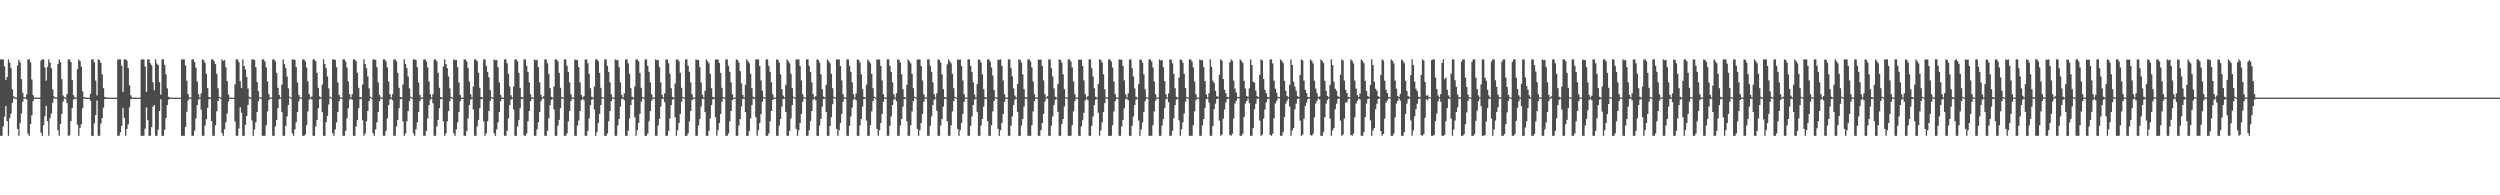 <?xml version="1.0" encoding="UTF-8"?>
<svg xmlns="http://www.w3.org/2000/svg" width="1920" height="150">
  <path d="M0 45.643h1v58.672H0zM1 45.643h1v58.672H1zM2 45.643h1v51.462H2zM3 50.899h1v38.688H3zM4 61.466h1v19.941H4zM5 59.090h1v34.000H5zM6 45.643h1v58.672H6zM7 48.085h1v42.646H7zM8 52.366h1v34.816H8zM9 68.630h1v10.330H9zM10 73.993h1v1.571H10zM11 74.925h1v1.000H11zM12 74.959h1v1.000H12zM13 50.360h1v48.649H13zM14 45.997h1v58.318H14zM15 47.947h1v46.600H15zM16 60.741h1v26.391H16zM17 71.262h1v6.812H17zM18 74.576h1v1.000H18zM19 74.908h1v1.000H19zM20 72.467h1v3.796H20zM21 45.643h1v57.022H21zM22 45.643h1v58.672H22zM23 47.825h1v47.432H23zM24 61.071h1v27.393H24zM25 73.052h1v4.553H25zM26 74.819h1v1.000H26zM27 74.962h1v1.000H27zM28 74.982h1v1.000H28zM29 74.994h1v1.000H29zM30 74.998h1v1.000H30zM31 46.480h1v55.293H31zM32 45.643h1v58.672H32zM33 45.643h1v50.497H33zM34 51.807h1v37.455H34zM35 61.959h1v19.351H35zM36 51.427h1v41.623H36zM37 45.643h1v58.672H37zM38 48.075h1v42.661H38zM39 52.367h1v34.815H39zM40 68.631h1v10.327H40zM41 73.993h1v1.504H41zM42 74.925h1v1.000H42zM43 74.881h1v1.000H43zM44 49.245h1v50.734H44zM45 45.684h1v58.631H45zM46 47.693h1v47.522H46zM47 60.849h1v26.603H47zM48 73.292h1v4.711H48zM49 74.585h1v1.000H49zM50 74.909h1v1.000H50zM51 72.237h1v6.980H51zM52 45.643h1v58.672H52zM53 45.643h1v58.365H53zM54 47.652h1v45.414H54zM55 61.481h1v21.364H55zM56 73.126h1v3.332H56zM57 74.826h1v1.000H57zM58 74.963h1v1.000H58zM59 53.122h1v42.611H59zM60 45.643h1v58.672H60zM61 46.865h1v51.290H61zM62 51.176h1v44.291H62zM63 70.090h1v13.014H63zM64 74.606h1v1.144H64zM65 74.788h1v1.000H65zM66 74.956h1v1.000H66zM67 74.987h1v1.000H67zM68 74.995h1v1.000H68zM69 72.042h1v5.269H69zM70 45.643h1v58.672H70zM71 45.643h1v58.672H71zM72 47.848h1v46.885H72zM73 61.899h1v26.437H73zM74 73.238h1v3.961H74zM75 45.643h1v58.672H75zM76 46.265h1v58.050H76zM77 48.327h1v46.618H77zM78 57.142h1v33.541H78zM79 67.743h1v14.946H79zM80 74.506h1v1.594H80zM81 74.910h1v1.000H81zM82 74.993h1v1.000H82zM83 74.996h1v1.000H83zM84 74.998h1v1.000H84zM85 75.000h1v1.000H85zM86 75.000h1v1.000H86zM87 75.000h1v1.000H87zM88 75.000h1v1.000H88zM89 75.000h1v1.000H89zM90 45.644h1v58.671H90zM91 45.643h1v58.672H91zM92 45.643h1v55.993H92zM93 50.547h1v46.073H93zM94 70.663h1v12.165H94zM95 45.643h1v44.888H95zM96 45.643h1v58.672H96zM97 46.540h1v52.470H97zM98 52.382h1v43.099H98zM99 65.533h1v16.843H99zM100 73.214h1v2.994H100zM101 74.832h1v1.000H101zM102 74.972h1v1.000H102zM103 74.989h1v1.000H103zM104 74.996h1v1.000H104zM105 74.998h1v1.000H105zM106 75.000h1v1.000H106zM107 75.000h1v1.000H107zM108 45.644h1v58.671H108zM109 45.643h1v58.672H109zM110 45.643h1v58.672H110zM111 51.004h1v47.846H111zM112 70.480h1v12.014H112zM113 45.643h1v46.636H113zM114 45.643h1v58.672H114zM115 48.610h1v55.705H115zM116 50.077h1v47.587H116zM117 63.127h1v18.822H117zM118 69.314h1v11.325H118zM119 45.643h1v58.672H119zM120 48.760h1v55.555H120zM121 49.932h1v49.673H121zM122 63.134h1v22.146H122zM123 72.666h1v3.574H123zM124 45.643h1v58.672H124zM125 45.643h1v58.672H125zM126 49.816h1v49.888H126zM127 57.006h1v33.717H127zM128 67.818h1v12.873H128zM129 74.339h1v2.178H129zM130 74.967h1v1.000H130zM131 74.981h1v1.000H131zM132 74.994h1v1.000H132zM133 74.999h1v1.000H133zM134 74.999h1v1.000H134zM135 75.000h1v1.000H135zM136 75.000h1v1.000H136zM137 75.000h1v1.000H137zM138 75.000h1v1.000H138zM139 45.643h1v58.672H139zM140 45.643h1v58.672H140zM141 45.643h1v58.672H141zM142 50.230h1v47.216H142zM143 62.059h1v23.801H143zM144 72.269h1v4.820H144zM145 74.850h1v1.000H145zM146 74.980h1v1.000H146zM147 45.643h1v58.671H147zM148 45.643h1v58.672H148zM149 47.561h1v52.857H149zM150 51.970h1v38.956H150zM151 62.546h1v18.179H151zM152 72.335h1v4.197H152zM153 74.852h1v1.000H153zM154 71.727h1v12.544H154zM155 45.643h1v58.672H155zM156 46.280h1v58.035H156zM157 48.211h1v48.268H157zM158 56.641h1v34.915H158zM159 67.659h1v15.230H159zM160 74.491h1v1.636H160zM161 74.948h1v1.000H161zM162 45.643h1v47.427H162zM163 45.643h1v58.672H163zM164 47.073h1v57.242H164zM165 49.255h1v46.971H165zM166 56.668h1v28.897H166zM167 67.798h1v9.793H167zM168 74.430h1v1.000H168zM169 74.967h1v1.000H169zM170 45.643h1v56.560H170zM171 46.681h1v57.634H171zM172 46.176h1v53.149H172zM173 51.602h1v42.326H173zM174 62.273h1v24.867H174zM175 72.496h1v5.550H175zM176 74.843h1v1.000H176zM177 74.992h1v1.000H177zM178 74.993h1v1.000H178zM179 74.998h1v1.000H179zM180 64.695h1v28.575H180zM181 45.643h1v58.672H181zM182 45.643h1v58.672H182zM183 47.774h1v50.894H183zM184 62.406h1v20.034H184zM185 67.651h1v18.935H185zM186 45.642h1v58.672H186zM187 50.661h1v53.654H187zM188 53.294h1v42.533H188zM189 59.142h1v29.995H189zM190 67.992h1v12.587H190zM191 74.302h1v1.465H191zM192 74.965h1v1.000H192zM193 45.643h1v46.900H193zM194 45.646h1v58.669H194zM195 46.018h1v53.366H195zM196 51.559h1v42.362H196zM197 62.977h1v23.100H197zM198 70.105h1v7.607H198zM199 74.555h1v1.000H199zM200 74.959h1v1.000H200zM201 45.643h1v58.672H201zM202 45.643h1v58.672H202zM203 47.181h1v57.134H203zM204 51.829h1v44.362H204zM205 62.503h1v23.041H205zM206 72.331h1v4.637H206zM207 74.852h1v1.000H207zM208 74.981h1v1.000H208zM209 45.644h1v58.671H209zM210 45.643h1v58.672H210zM211 47.028h1v50.092H211zM212 55.956h1v36.088H212zM213 67.424h1v15.693H213zM214 73.034h1v3.134H214zM215 74.838h1v1.000H215zM216 64.996h1v21.116H216zM217 45.643h1v58.672H217zM218 49.187h1v55.128H218zM219 52.389h1v44.153H219zM220 58.707h1v30.669H220zM221 67.901h1v12.733H221zM222 74.293h1v1.033H222zM223 74.965h1v1.000H223zM224 45.644h1v56.742H224zM225 45.643h1v58.672H225zM226 46.005h1v53.387H226zM227 51.551h1v42.373H227zM228 63.273h1v22.805H228zM229 72.843h1v4.869H229zM230 74.603h1v1.000H230zM231 74.959h1v1.000H231zM232 45.642h1v58.673H232zM233 45.643h1v58.672H233zM234 47.183h1v56.188H234zM235 51.829h1v44.362H235zM236 62.504h1v23.039H236zM237 72.330h1v4.207H237zM238 74.852h1v1.000H238zM239 74.065h1v2.299H239zM240 45.643h1v58.672H240zM241 45.644h1v58.671H241zM242 47.026h1v50.091H242zM243 55.955h1v36.090H243zM244 67.424h1v15.693H244zM245 73.993h1v2.174H245zM246 74.839h1v1.000H246zM247 64.996h1v21.114H247zM248 45.643h1v58.673H248zM249 49.191h1v55.115H249zM250 52.391h1v41.409H250zM251 58.706h1v30.269H251zM252 67.900h1v12.360H252zM253 74.293h1v1.033H253zM254 74.965h1v1.000H254zM255 45.643h1v56.744H255zM256 45.646h1v58.669H256zM257 46.006h1v53.386H257zM258 51.551h1v42.376H258zM259 63.276h1v22.800H259zM260 72.843h1v4.868H260zM261 74.718h1v1.000H261zM262 74.959h1v1.000H262zM263 45.643h1v58.672H263zM264 45.643h1v58.672H264zM265 47.182h1v53.316H265zM266 51.829h1v39.081H266zM267 62.503h1v20.610H267zM268 72.330h1v4.207H268zM269 74.852h1v1.000H269zM270 72.350h1v4.259H270zM271 45.644h1v58.671H271zM272 45.643h1v58.672H272zM273 47.027h1v50.092H273zM274 55.957h1v36.088H274zM275 67.423h1v15.694H275zM276 74.473h1v1.695H276zM277 74.866h1v1.000H277zM278 64.997h1v27.409H278zM279 45.643h1v58.672H279zM280 49.189h1v53.293H280zM281 52.387h1v40.785H281zM282 58.706h1v26.528H282zM283 67.901h1v9.770H283zM284 74.293h1v1.033H284zM285 74.965h1v1.000H285zM286 45.644h1v56.740H286zM287 45.643h1v58.672H287zM288 46.008h1v53.383H288zM289 51.551h1v42.375H289zM290 63.276h1v22.800H290zM291 72.843h1v4.869H291zM292 74.863h1v1.000H292zM293 74.960h1v1.000H293zM294 45.642h1v58.673H294zM295 45.643h1v58.672H295zM296 47.184h1v53.312H296zM297 51.827h1v39.082H297zM298 62.502h1v18.212H298zM299 72.330h1v4.207H299zM300 74.852h1v1.000H300zM301 72.328h1v4.649H301zM302 45.643h1v58.672H302zM303 45.644h1v58.671H303zM304 47.029h1v50.088H304zM305 55.955h1v36.087H305zM306 67.424h1v15.694H306zM307 74.473h1v1.695H307zM308 74.917h1v1.000H308zM309 64.997h1v28.235H309zM310 45.643h1v58.673H310zM311 49.187h1v53.295H311zM312 52.389h1v40.783H312zM313 58.707h1v26.525H313zM314 67.901h1v9.770H314zM315 74.293h1v1.033H315zM316 74.965h1v1.000H316zM317 45.643h1v56.741H317zM318 45.646h1v58.669H318zM319 46.005h1v53.387H319zM320 51.549h1v42.380H320zM321 63.276h1v22.802H321zM322 72.843h1v4.869H322zM323 74.867h1v1.000H323zM324 74.969h1v1.000H324zM325 45.643h1v58.672H325zM326 45.643h1v58.672H326zM327 47.182h1v53.315H327zM328 51.829h1v39.082H328zM329 62.505h1v18.210H329zM330 72.330h1v4.207H330zM331 74.852h1v1.000H331zM332 72.327h1v6.970H332zM333 45.644h1v58.671H333zM334 45.643h1v58.672H334zM335 47.027h1v50.093H335zM336 55.956h1v36.088H336zM337 67.424h1v15.693H337zM338 74.473h1v1.695H338zM339 74.947h1v1.000H339zM340 51.107h1v42.126H340zM341 45.643h1v58.672H341zM342 49.190h1v53.291H342zM343 52.390h1v40.783H343zM344 58.706h1v26.527H344zM345 67.900h1v9.770H345zM346 74.361h1v1.000H346zM347 74.965h1v1.000H347zM348 45.643h1v56.742H348zM349 46.195h1v58.120H349zM350 46.005h1v53.386H350zM351 51.550h1v42.375H351zM352 63.275h1v22.801H352zM353 72.843h1v4.869H353zM354 74.867h1v1.000H354zM355 74.984h1v1.000H355zM356 45.642h1v58.673H356zM357 45.643h1v58.672H357zM358 47.184h1v53.312H358zM359 52.142h1v38.767H359zM360 62.504h1v18.210H360zM361 72.397h1v4.140H361zM362 74.852h1v1.000H362zM363 66.457h1v17.666H363zM364 45.643h1v58.672H364zM365 45.644h1v58.671H365zM366 47.025h1v50.093H366zM367 55.956h1v36.088H367zM368 67.424h1v15.693H368zM369 74.473h1v1.682H369zM370 74.947h1v1.000H370zM371 45.644h1v47.590H371zM372 45.643h1v58.673H372zM373 50.518h1v51.966H373zM374 55.192h1v37.979H374zM375 59.375h1v25.858H375zM376 69.177h1v8.494H376zM377 74.548h1v1.000H377zM378 74.965h1v1.000H378zM379 45.643h1v56.743H379zM380 46.281h1v58.034H380zM381 46.007h1v53.385H381zM382 51.552h1v42.375H382zM383 63.275h1v22.803H383zM384 72.843h1v4.868H384zM385 74.867h1v1.000H385zM386 74.995h1v1.000H386zM387 45.643h1v58.672H387zM388 45.643h1v58.672H388zM389 48.613h1v51.885H389zM390 56.662h1v34.248H390zM391 66.505h1v14.209H391zM392 73.168h1v3.369H392zM393 74.872h1v1.000H393zM394 66.456h1v17.670H394zM395 45.644h1v58.671H395zM396 45.643h1v58.672H396zM397 47.027h1v50.092H397zM398 55.956h1v36.089H398zM399 67.424h1v15.693H399zM400 74.473h1v1.491H400zM401 74.947h1v1.000H401zM402 45.643h1v58.401H402zM403 45.643h1v58.672H403zM404 50.517h1v51.963H404zM405 55.192h1v37.980H405zM406 63.230h1v22.003H406zM407 72.378h1v5.293H407zM408 74.785h1v1.000H408zM409 74.965h1v1.000H409zM410 45.643h1v58.672H410zM411 46.290h1v58.025H411zM412 46.008h1v53.383H412zM413 51.551h1v42.375H413zM414 63.275h1v22.802H414zM415 72.843h1v4.837H415zM416 74.867h1v1.000H416zM417 73.859h1v1.748H417zM418 45.642h1v58.673H418zM419 45.643h1v58.672H419zM420 48.613h1v51.883H420zM421 56.661h1v34.248H421zM422 67.735h1v12.980H422zM423 74.329h1v2.209H423zM424 74.911h1v1.000H424zM425 66.457h1v17.666H425zM426 45.643h1v58.672H426zM427 45.644h1v58.671H427zM428 47.029h1v49.545H428zM429 55.955h1v36.088H429zM430 67.424h1v15.693H430zM431 74.473h1v1.154H431zM432 74.947h1v1.000H432zM433 45.644h1v58.671H433zM434 45.643h1v58.672H434zM435 50.516h1v51.966H435zM436 55.192h1v37.981H436zM437 63.230h1v22.003H437zM438 72.378h1v5.293H438zM439 74.836h1v1.000H439zM440 74.966h1v1.000H440zM441 45.643h1v58.672H441zM442 46.281h1v58.034H442zM443 46.005h1v50.421H443zM444 51.550h1v40.967H444zM445 63.274h1v21.985H445zM446 72.842h1v4.076H446zM447 74.867h1v1.000H447zM448 73.860h1v3.131H448zM449 45.643h1v58.672H449zM450 45.643h1v58.672H450zM451 48.615h1v51.882H451zM452 56.662h1v34.249H452zM453 67.735h1v12.979H453zM454 74.329h1v2.209H454zM455 74.957h1v1.000H455zM456 66.456h1v17.670H456zM457 45.644h1v58.671H457zM458 45.643h1v55.843H458zM459 47.028h1v47.415H459zM460 55.957h1v31.559H460zM461 67.424h1v13.224H461zM462 74.473h1v1.000H462zM463 74.947h1v1.000H463zM464 45.643h1v58.671H464zM465 45.643h1v58.672H465zM466 50.515h1v51.967H466zM467 55.193h1v37.979H467zM468 63.233h1v22.000H468zM469 72.378h1v5.293H469zM470 74.836h1v1.000H470zM471 74.972h1v1.000H471zM472 45.643h1v58.672H472zM473 46.289h1v58.026H473zM474 46.005h1v50.420H474zM475 51.550h1v39.817H475zM476 63.275h1v18.602H476zM477 72.843h1v3.132H477zM478 74.867h1v1.000H478zM479 71.707h1v5.283H479zM480 45.642h1v58.672H480zM481 45.643h1v58.672H481zM482 48.614h1v51.882H482zM483 56.661h1v34.248H483zM484 67.734h1v12.980H484zM485 74.329h1v2.209H485zM486 74.968h1v1.000H486zM487 66.457h1v23.586H487zM488 45.643h1v58.672H488zM489 45.644h1v54.368H489zM490 47.025h1v47.418H490zM491 55.956h1v31.561H491zM492 67.424h1v10.723H492zM493 74.473h1v1.000H493zM494 74.947h1v1.000H494zM495 45.644h1v58.671H495zM496 45.643h1v58.672H496zM497 50.518h1v51.965H497zM498 55.192h1v37.980H498zM499 63.229h1v22.004H499zM500 72.378h1v4.950H500zM501 74.836h1v1.000H501zM502 74.979h1v1.000H502zM503 45.643h1v58.672H503zM504 46.282h1v58.033H504zM505 46.006h1v50.418H505zM506 51.551h1v39.814H506zM507 63.274h1v18.604H507zM508 72.843h1v3.132H508zM509 74.867h1v1.000H509zM510 71.707h1v6.714H510zM511 45.643h1v58.672H511zM512 45.727h1v58.588H512zM513 48.613h1v51.883H513zM514 56.661h1v34.249H514zM515 67.735h1v12.979H515zM516 74.328h1v2.206H516zM517 74.968h1v1.000H517zM518 64.142h1v25.901H518zM519 45.644h1v58.671H519zM520 45.643h1v54.370H520zM521 47.027h1v47.417H521zM522 55.957h1v31.559H522zM523 67.424h1v10.724H523zM524 74.473h1v1.000H524zM525 74.947h1v1.000H525zM526 45.643h1v58.671H526zM527 45.643h1v58.672H527zM528 50.516h1v51.965H528zM529 55.193h1v37.979H529zM530 63.230h1v22.004H530zM531 72.378h1v4.413H531zM532 74.836h1v1.000H532zM533 74.982h1v1.000H533zM534 45.643h1v58.672H534zM535 46.008h1v58.307H535zM536 46.198h1v50.227H536zM537 51.552h1v39.814H537zM538 63.276h1v18.600H538zM539 72.843h1v3.132H539zM540 74.867h1v1.000H540zM541 69.749h1v16.282H541zM542 45.642h1v58.673H542zM543 47.025h1v57.290H543zM544 48.614h1v51.882H544zM545 56.661h1v34.248H545zM546 67.735h1v12.980H546zM547 74.329h1v1.960H547zM548 74.968h1v1.000H548zM549 45.643h1v44.400H549zM550 45.646h1v58.669H550zM551 45.644h1v54.369H551zM552 48.441h1v46.003H552zM553 55.982h1v31.534H553zM554 67.451h1v10.696H554zM555 74.473h1v1.000H555zM556 74.947h1v1.000H556zM557 45.643h1v58.673H557zM558 45.643h1v58.672H558zM559 50.517h1v51.964H559zM560 55.192h1v37.981H560zM561 63.230h1v22.003H561zM562 72.378h1v4.414H562zM563 74.836h1v1.000H563zM564 74.982h1v1.000H564zM565 45.643h1v58.672H565zM566 46.005h1v58.309H566zM567 48.074h1v48.353H567zM568 54.685h1v36.683H568zM569 63.974h1v17.903H569zM570 72.877h1v3.098H570zM571 74.867h1v1.000H571zM572 65.058h1v20.979H572zM573 45.643h1v58.672H573zM574 47.025h1v57.290H574zM575 48.615h1v51.882H575zM576 56.662h1v34.250H576zM577 67.735h1v12.979H577zM578 74.328h1v1.453H578zM579 74.968h1v1.000H579zM580 45.644h1v44.399H580zM581 45.644h1v58.671H581zM582 45.643h1v54.370H582zM583 50.650h1v43.792H583zM584 61.819h1v25.697H584zM585 69.640h1v8.507H585zM586 74.481h1v1.000H586zM587 74.947h1v1.000H587zM588 45.643h1v58.671H588zM589 45.643h1v58.672H589zM590 50.515h1v51.966H590zM591 55.193h1v37.980H591zM592 63.232h1v22.001H592zM593 72.378h1v4.408H593zM594 74.836h1v1.000H594zM595 74.982h1v1.000H595zM596 45.643h1v58.672H596zM597 46.004h1v58.311H597zM598 48.072h1v48.353H598zM599 57.102h1v34.265H599zM600 68.530h1v13.347H600zM601 73.346h1v2.628H601zM602 74.867h1v1.000H602zM603 65.059h1v20.972H603zM604 45.642h1v58.673H604zM605 47.028h1v57.287H605zM606 48.614h1v51.881H606zM607 56.661h1v34.248H607zM608 67.734h1v12.980H608zM609 74.329h1v1.000H609zM610 74.968h1v1.000H610zM611 45.643h1v53.329H611zM612 45.646h1v58.669H612zM613 45.644h1v54.369H613zM614 50.649h1v43.793H614zM615 61.819h1v25.698H615zM616 72.413h1v5.735H616zM617 74.566h1v1.000H617zM618 74.947h1v1.000H618zM619 45.643h1v58.673H619zM620 45.643h1v58.672H620zM621 50.517h1v49.613H621zM622 55.193h1v37.977H622zM623 63.230h1v22.002H623zM624 72.378h1v4.189H624zM625 74.836h1v1.000H625zM626 73.838h1v3.104H626zM627 45.643h1v58.672H627zM628 46.006h1v58.309H628zM629 48.076h1v48.348H629zM630 57.103h1v34.263H630zM631 68.531h1v13.346H631zM632 74.130h1v1.844H632zM633 74.868h1v1.000H633zM634 65.058h1v20.980H634zM635 45.643h1v58.672H635zM636 47.026h1v57.289H636zM637 48.613h1v48.084H637zM638 56.661h1v33.359H638zM639 67.735h1v12.357H639zM640 74.329h1v1.000H640zM641 74.968h1v1.000H641zM642 45.644h1v53.327H642zM643 45.644h1v58.671H643zM644 45.643h1v54.370H644zM645 50.651h1v43.793H645zM646 61.821h1v25.696H646zM647 72.412h1v5.735H647zM648 74.718h1v1.000H648zM649 74.947h1v1.000H649zM650 45.643h1v58.672H650zM651 45.643h1v58.672H651zM652 50.517h1v46.028H652zM653 55.193h1v34.184H653zM654 63.231h1v19.426H654zM655 72.378h1v4.188H655zM656 74.836h1v1.000H656zM657 71.699h1v5.298H657zM658 45.643h1v58.672H658zM659 46.008h1v58.307H659zM660 48.072h1v48.353H660zM661 57.103h1v34.263H661zM662 68.530h1v13.347H662zM663 74.555h1v1.420H663zM664 74.888h1v1.000H664zM665 65.059h1v27.616H665zM666 45.642h1v58.673H666zM667 47.026h1v57.289H667zM668 48.613h1v47.575H668zM669 56.661h1v28.883H669zM670 67.735h1v9.864H670zM671 74.329h1v1.000H671zM672 74.968h1v1.000H672zM673 45.643h1v53.329H673zM674 45.646h1v58.669H674zM675 45.644h1v54.369H675zM676 50.651h1v43.793H676zM677 61.821h1v25.694H677zM678 72.412h1v5.735H678zM679 74.838h1v1.000H679zM680 74.950h1v1.000H680zM681 45.643h1v58.673H681zM682 45.643h1v58.672H682zM683 50.516h1v46.029H683zM684 55.192h1v34.185H684zM685 63.230h1v17.404H685zM686 72.378h1v4.188H686zM687 74.836h1v1.000H687zM688 71.699h1v6.068H688zM689 45.643h1v58.672H689zM690 46.005h1v58.310H690zM691 48.074h1v48.353H691zM692 57.102h1v34.267H692zM693 68.529h1v13.348H693zM694 74.555h1v1.420H694zM695 74.928h1v1.000H695zM696 65.058h1v28.039H696zM697 45.643h1v58.672H697zM698 47.026h1v57.289H698zM699 48.615h1v47.576H699zM700 56.662h1v28.881H700zM701 67.735h1v9.864H701zM702 74.329h1v1.000H702zM703 74.968h1v1.000H703zM704 45.644h1v53.328H704zM705 45.644h1v58.671H705zM706 45.643h1v54.370H706zM707 50.651h1v43.792H707zM708 61.820h1v25.697H708zM709 72.412h1v5.735H709zM710 74.838h1v1.000H710zM711 74.964h1v1.000H711zM712 45.643h1v58.672H712zM713 45.643h1v58.672H713zM714 50.515h1v46.027H714zM715 55.194h1v34.183H715zM716 63.233h1v17.401H716zM717 72.378h1v4.189H717zM718 74.836h1v1.000H718zM719 71.699h1v13.404H719zM720 45.643h1v58.672H720zM721 46.005h1v58.310H721zM722 48.072h1v48.353H722zM723 57.101h1v34.265H723zM724 68.530h1v13.347H724zM725 74.555h1v1.420H725zM726 74.959h1v1.000H726zM727 49.418h1v43.680H727zM728 45.642h1v58.672H728zM729 47.029h1v57.286H729zM730 48.614h1v47.575H730zM731 56.661h1v28.883H731zM732 67.734h1v9.865H732zM733 74.385h1v1.000H733zM734 74.968h1v1.000H734zM735 45.643h1v53.330H735zM736 45.971h1v58.344H736zM737 45.644h1v54.369H737zM738 50.650h1v43.792H738zM739 61.820h1v25.697H739zM740 72.413h1v5.735H740zM741 74.838h1v1.000H741zM742 74.984h1v1.000H742zM743 45.643h1v58.673H743zM744 45.643h1v58.672H744zM745 50.547h1v45.999H745zM746 55.400h1v33.976H746zM747 63.248h1v17.385H747zM748 72.499h1v4.068H748zM749 74.839h1v1.000H749zM750 64.638h1v21.303H750zM751 45.643h1v58.672H751zM752 46.006h1v58.309H752zM753 48.075h1v48.349H753zM754 57.103h1v34.263H754zM755 68.531h1v13.346H755zM756 74.555h1v1.416H756zM757 74.959h1v1.000H757zM758 45.643h1v47.453H758zM759 45.643h1v58.672H759zM760 47.182h1v57.133H760zM761 51.830h1v44.361H761zM762 57.955h1v27.590H762zM763 69.174h1v8.425H763zM764 74.556h1v1.000H764zM765 74.968h1v1.000H765zM766 45.644h1v53.327H766zM767 45.980h1v58.335H767zM768 45.643h1v54.370H768zM769 50.651h1v43.792H769zM770 61.821h1v25.695H770zM771 72.412h1v5.735H771zM772 74.838h1v1.000H772zM773 74.993h1v1.000H773zM774 45.643h1v58.672H774zM775 45.643h1v58.672H775zM776 52.387h1v44.158H776zM777 58.706h1v30.671H777zM778 67.901h1v12.733H778zM779 73.351h1v3.216H779zM780 74.868h1v1.000H780zM781 64.638h1v21.303H781zM782 45.643h1v58.672H782zM783 46.008h1v58.307H783zM784 48.073h1v48.352H784zM785 57.102h1v34.263H785zM786 68.530h1v13.347H786zM787 74.554h1v1.281H787zM788 74.959h1v1.000H788zM789 45.644h1v58.671H789zM790 45.642h1v58.673H790zM791 47.184h1v57.131H791zM792 51.826h1v44.362H792zM793 62.502h1v23.042H793zM794 72.330h1v5.268H794zM795 74.776h1v1.000H795zM796 74.968h1v1.000H796zM797 45.643h1v58.672H797zM798 45.970h1v58.345H798zM799 45.644h1v54.370H799zM800 50.650h1v43.794H800zM801 61.821h1v25.695H801zM802 72.412h1v5.694H802zM803 74.838h1v1.000H803zM804 73.851h1v1.760H804zM805 45.643h1v58.673H805zM806 45.643h1v58.672H806zM807 52.388h1v44.156H807zM808 58.706h1v30.671H808zM809 67.901h1v12.734H809zM810 74.293h1v2.273H810zM811 74.916h1v1.000H811zM812 64.638h1v21.303H812zM813 45.643h1v58.672H813zM814 46.005h1v58.310H814zM815 48.074h1v47.276H815zM816 57.101h1v34.267H816zM817 68.529h1v13.285H817zM818 74.554h1v1.010H818zM819 74.959h1v1.000H819zM820 45.643h1v58.672H820zM821 45.643h1v58.672H821zM822 47.182h1v57.133H822zM823 51.829h1v44.362H823zM824 62.505h1v23.038H824zM825 72.330h1v5.269H825zM826 74.852h1v1.000H826zM827 74.968h1v1.000H827zM828 45.644h1v58.671H828zM829 45.974h1v58.341H829zM830 45.643h1v51.478H830zM831 50.650h1v41.730H831zM832 61.819h1v24.753H832zM833 72.413h1v4.744H833zM834 74.838h1v1.000H834zM835 73.852h1v3.153H835zM836 45.643h1v58.672H836zM837 45.643h1v58.672H837zM838 52.390h1v44.152H838zM839 58.707h1v30.669H839zM840 67.901h1v12.733H840zM841 74.293h1v2.273H841zM842 74.965h1v1.000H842zM843 64.638h1v21.938H843zM844 45.643h1v58.672H844zM845 46.005h1v54.162H845zM846 48.073h1v45.853H846zM847 57.101h1v28.976H847zM848 68.530h1v10.728H848zM849 74.555h1v1.000H849zM850 74.959h1v1.000H850zM851 45.644h1v58.671H851zM852 45.642h1v58.672H852zM853 47.184h1v57.131H853zM854 51.829h1v44.360H854zM855 62.504h1v23.040H855zM856 72.330h1v5.268H856zM857 74.852h1v1.000H857zM858 74.972h1v1.000H858zM859 45.643h1v58.672H859zM860 45.971h1v58.344H860zM861 45.644h1v51.475H861zM862 50.650h1v41.394H862zM863 61.819h1v21.298H863zM864 72.413h1v3.755H864zM865 74.838h1v1.000H865zM866 71.683h1v5.322H866zM867 45.643h1v58.673H867zM868 45.643h1v58.672H868zM869 52.391h1v44.155H869zM870 58.707h1v30.669H870zM871 67.901h1v12.733H871zM872 74.293h1v2.273H872zM873 74.965h1v1.000H873zM874 64.638h1v27.907H874zM875 45.643h1v58.672H875zM876 46.006h1v53.386H876zM877 48.075h1v45.851H877zM878 57.103h1v28.973H878zM879 68.531h1v9.181H879zM880 74.555h1v1.000H880zM881 74.959h1v1.000H881zM882 45.643h1v58.672H882zM883 45.643h1v58.672H883zM884 47.181h1v57.133H884zM885 51.830h1v44.361H885zM886 62.503h1v23.041H886zM887 72.330h1v4.999H887zM888 74.851h1v1.000H888zM889 74.977h1v1.000H889zM890 45.643h1v58.671H890zM891 46.440h1v57.875H891zM892 46.100h1v50.289H892zM893 51.598h1v39.907H893zM894 62.272h1v20.601H894zM895 72.494h1v3.636H895zM896 74.843h1v1.000H896zM897 71.707h1v6.717H897zM898 45.643h1v58.672H898zM899 45.892h1v58.423H899zM900 48.634h1v51.847H900zM901 56.671h1v34.234H901zM902 67.737h1v12.976H902zM903 74.329h1v2.201H903zM904 74.967h1v1.000H904zM905 59.601h1v32.827H905zM906 45.643h1v58.672H906zM907 46.101h1v53.213H907zM908 48.134h1v45.764H908zM909 56.680h1v30.437H909zM910 67.655h1v10.385H910zM911 74.490h1v1.000H911zM912 74.948h1v1.000H912zM913 45.644h1v58.671H913zM914 45.643h1v58.672H914zM915 47.215h1v57.100H915zM916 51.841h1v44.307H916zM917 62.499h1v23.028H917zM918 72.328h1v4.640H918zM919 74.851h1v1.000H919zM920 74.981h1v1.000H920zM921 45.643h1v58.671H921zM922 46.218h1v58.097H922zM923 46.268h1v50.100H923zM924 51.612h1v39.852H924zM925 62.266h1v20.591H925zM926 72.487h1v3.648H926zM927 74.843h1v1.000H927zM928 71.643h1v7.114H928zM929 45.643h1v58.671H929zM930 51.248h1v53.067H930zM931 61.927h1v34.925H931zM932 63.568h1v20.086H932zM933 69.715h1v9.920H933zM934 73.819h1v2.247H934zM935 74.435h1v1.171H935zM936 57.506h1v35.124H936zM937 45.643h1v58.672H937zM938 46.463h1v56.886H938zM939 60.722h1v30.414H939zM940 68.965h1v15.166H940zM941 71.505h1v7.201H941zM942 74.376h1v1.713H942zM943 74.648h1v1.000H943zM944 47.926h1v55.672H944zM945 45.643h1v58.672H945zM946 46.708h1v55.952H946zM947 61.930h1v29.165H947zM948 68.064h1v11.470H948zM949 71.016h1v6.413H949zM950 74.356h1v1.239H950zM951 74.572h1v1.000H951zM952 45.643h1v58.672H952zM953 46.744h1v57.570H953zM954 48.447h1v54.278H954zM955 62.085h1v27.886H955zM956 68.009h1v11.569H956zM957 73.669h1v3.792H957zM958 74.422h1v1.188H958zM959 67.801h1v11.431H959zM960 45.643h1v58.672H960zM961 49.945h1v54.369H961zM962 62.716h1v35.640H962zM963 63.501h1v20.345H963zM964 69.631h1v10.045H964zM965 73.809h1v2.264H965zM966 74.433h1v1.176H966zM967 57.504h1v35.138H967zM968 45.643h1v58.672H968zM969 46.431h1v56.963H969zM970 60.703h1v30.445H970zM971 68.965h1v15.169H971zM972 71.505h1v7.202H972zM973 74.376h1v1.713H973zM974 74.648h1v1.000H974zM975 45.701h1v57.895H975zM976 45.643h1v58.672H976zM977 48.684h1v53.974H977zM978 61.929h1v28.876H978zM979 68.063h1v11.471H979zM980 71.014h1v6.415H980zM981 74.356h1v1.239H981zM982 74.573h1v1.000H982zM983 45.643h1v58.671H983zM984 46.741h1v57.574H984zM985 48.446h1v53.015H985zM986 62.089h1v27.879H986zM987 69.768h1v9.810H987zM988 73.669h1v3.711H988zM989 74.422h1v1.188H989zM990 65.143h1v16.705H990zM991 45.643h1v58.672H991zM992 49.943h1v50.197H992zM993 62.716h1v35.637H993zM994 66.494h1v17.352H994zM995 69.630h1v10.048H995zM996 73.808h1v2.264H996zM997 74.441h1v1.168H997zM998 57.503h1v35.140H998zM999 45.643h1v58.672H999zM1000 46.419h1v56.986H1000zM1001 61.921h1v29.225H1001zM1002 68.965h1v12.466H1002zM1003 71.504h1v7.203H1003zM1004 74.376h1v1.713H1004zM1005 74.648h1v1.000H1005zM1006 45.643h1v57.957H1006zM1007 46.623h1v57.692H1007zM1008 48.686h1v53.972H1008zM1009 61.928h1v28.212H1009zM1010 68.062h1v11.472H1010zM1011 71.509h1v5.921H1011zM1012 74.370h1v1.225H1012zM1013 74.042h1v2.430H1013zM1014 45.643h1v58.672H1014zM1015 46.743h1v57.572H1015zM1016 48.445h1v53.016H1016zM1017 62.085h1v27.888H1017zM1018 69.768h1v9.809H1018zM1019 73.668h1v3.209H1019zM1020 74.422h1v1.188H1020zM1021 65.151h1v25.944H1021zM1022 45.643h1v58.672H1022zM1023 49.950h1v50.190H1023zM1024 62.716h1v35.640H1024zM1025 68.134h1v15.713H1025zM1026 69.631h1v10.045H1026zM1027 73.837h1v2.235H1027zM1028 74.559h1v1.049H1028zM1029 57.504h1v35.138H1029zM1030 45.643h1v58.672H1030zM1031 46.433h1v56.963H1031zM1032 61.923h1v29.225H1032zM1033 68.965h1v9.743H1033zM1034 71.505h1v6.964H1034zM1035 74.376h1v1.635H1035zM1036 74.648h1v1.000H1036zM1037 45.643h1v57.954H1037zM1038 46.624h1v57.691H1038zM1039 48.685h1v53.975H1039zM1040 61.926h1v28.210H1040zM1041 68.063h1v11.471H1041zM1042 72.987h1v4.443H1042zM1043 74.441h1v1.155H1043zM1044 72.008h1v4.502H1044zM1045 45.643h1v58.671H1045zM1046 46.741h1v57.574H1046zM1047 48.442h1v53.019H1047zM1048 62.086h1v27.888H1048zM1049 69.769h1v9.807H1049zM1050 73.669h1v2.489H1050zM1051 74.422h1v1.188H1051zM1052 65.143h1v27.317H1052zM1053 45.643h1v58.672H1053zM1054 49.951h1v50.188H1054zM1055 62.714h1v35.638H1055zM1056 68.131h1v15.716H1056zM1057 69.630h1v10.044H1057zM1058 73.954h1v2.119H1058zM1059 74.559h1v1.050H1059zM1060 57.503h1v43.260H1060zM1061 45.643h1v58.672H1061zM1062 46.418h1v56.435H1062zM1063 61.923h1v29.223H1063zM1064 68.963h1v9.746H1064zM1065 71.503h1v5.804H1065zM1066 74.376h1v1.303H1066zM1067 74.648h1v1.000H1067zM1068 45.643h1v58.671H1068zM1069 46.623h1v57.692H1069zM1070 48.684h1v53.974H1070zM1071 61.928h1v28.212H1071zM1072 68.062h1v11.472H1072zM1073 73.688h1v3.741H1073zM1074 74.441h1v1.154H1074zM1075 72.008h1v5.335H1075zM1076 45.643h1v58.672H1076zM1077 46.743h1v57.572H1077zM1078 48.443h1v53.015H1078zM1079 62.085h1v25.365H1079zM1080 69.770h1v9.807H1080zM1081 73.669h1v2.489H1081zM1082 74.422h1v1.188H1082zM1083 57.739h1v34.720H1083zM1084 45.643h1v58.672H1084zM1085 49.952h1v50.187H1085zM1086 62.717h1v26.507H1086zM1087 68.132h1v15.713H1087zM1088 70.030h1v9.646H1088zM1089 74.267h1v1.806H1089zM1090 74.559h1v1.049H1090zM1091 57.504h1v46.354H1091zM1092 45.643h1v58.672H1092zM1093 46.431h1v56.422H1093zM1094 63.080h1v27.395H1094zM1095 73.490h1v2.805H1095zM1096 73.167h1v3.817H1096zM1097 74.377h1v1.000H1097zM1098 74.792h1v1.000H1098zM1099 46.157h1v58.157H1099zM1100 45.643h1v58.672H1100zM1101 45.643h1v57.921H1101zM1102 59.597h1v33.416H1102zM1103 68.405h1v18.790H1103zM1104 73.275h1v4.562H1104zM1105 74.654h1v1.000H1105zM1106 72.220h1v5.934H1106zM1107 48.403h1v55.912H1107zM1108 45.643h1v58.672H1108zM1109 60.786h1v42.793H1109zM1110 59.434h1v33.769H1110zM1111 68.928h1v14.049H1111zM1112 73.239h1v2.680H1112zM1113 74.810h1v1.000H1113zM1114 56.542h1v34.615H1114zM1115 45.643h1v58.672H1115zM1116 45.643h1v53.813H1116zM1117 61.619h1v30.938H1117zM1118 66.674h1v19.380H1118zM1119 72.583h1v9.907H1119zM1120 74.553h1v1.294H1120zM1121 74.823h1v1.000H1121zM1122 47.261h1v57.053H1122zM1123 45.643h1v58.672H1123zM1124 45.643h1v57.317H1124zM1125 59.609h1v35.756H1125zM1126 66.819h1v19.484H1126zM1127 72.716h1v4.789H1127zM1128 74.577h1v1.000H1128zM1129 74.946h1v1.000H1129zM1130 47.411h1v56.904H1130zM1131 45.643h1v58.672H1131zM1132 45.643h1v57.278H1132zM1133 59.710h1v33.057H1133zM1134 68.463h1v16.521H1134zM1135 73.290h1v4.525H1135zM1136 74.786h1v1.000H1136zM1137 64.866h1v16.672H1137zM1138 45.643h1v58.672H1138zM1139 45.643h1v58.672H1139zM1140 59.630h1v44.114H1140zM1141 62.026h1v31.143H1141zM1142 68.941h1v13.994H1142zM1143 73.251h1v2.665H1143zM1144 74.810h1v1.000H1144zM1145 47.262h1v43.895H1145zM1146 45.643h1v58.672H1146zM1147 45.643h1v53.811H1147zM1148 61.618h1v30.942H1148zM1149 66.673h1v19.379H1149zM1150 72.583h1v9.906H1150zM1151 74.554h1v1.294H1151zM1152 74.842h1v1.000H1152zM1153 47.265h1v57.050H1153zM1154 45.643h1v58.672H1154zM1155 45.643h1v57.317H1155zM1156 59.606h1v35.760H1156zM1157 66.820h1v19.480H1157zM1158 72.758h1v4.747H1158zM1159 74.577h1v1.000H1159zM1160 74.946h1v1.000H1160zM1161 47.404h1v56.911H1161zM1162 45.643h1v58.672H1162zM1163 45.643h1v57.278H1163zM1164 59.711h1v33.057H1164zM1165 68.462h1v14.321H1165zM1166 73.289h1v4.525H1166zM1167 74.816h1v1.000H1167zM1168 64.413h1v17.128H1168zM1169 45.643h1v58.672H1169zM1170 45.643h1v58.672H1170zM1171 59.431h1v38.541H1171zM1172 66.036h1v27.168H1172zM1173 68.929h1v14.048H1173zM1174 73.239h1v2.680H1174zM1175 74.810h1v1.000H1175zM1176 45.643h1v58.671H1176zM1177 45.643h1v58.672H1177zM1178 50.027h1v52.847H1178zM1179 54.947h1v38.404H1179zM1180 63.134h1v22.157H1180zM1181 72.360h1v5.329H1181zM1182 74.821h1v1.000H1182zM1183 74.964h1v1.000H1183zM1184 45.643h1v58.672H1184zM1185 46.268h1v58.046H1185zM1186 46.000h1v53.398H1186zM1187 51.548h1v42.381H1187zM1188 63.273h1v22.806H1188zM1189 72.843h1v4.784H1189zM1190 74.867h1v1.000H1190zM1191 73.860h1v1.748H1191zM1192 45.643h1v58.672H1192zM1193 45.643h1v58.672H1193zM1194 48.614h1v51.882H1194zM1195 56.661h1v34.248H1195zM1196 67.735h1v12.979H1196zM1197 74.329h1v2.209H1197zM1198 74.918h1v1.000H1198zM1199 66.456h1v17.670H1199zM1200 45.644h1v58.671H1200zM1201 45.643h1v58.672H1201zM1202 47.026h1v48.412H1202zM1203 55.956h1v36.089H1203zM1204 67.424h1v15.619H1204zM1205 74.473h1v1.093H1205zM1206 74.947h1v1.000H1206zM1207 45.643h1v58.671H1207zM1208 45.643h1v58.672H1208zM1209 50.517h1v51.962H1209zM1210 55.193h1v37.979H1210zM1211 63.229h1v22.004H1211zM1212 72.378h1v5.293H1212zM1213 74.836h1v1.000H1213zM1214 74.967h1v1.000H1214zM1215 45.643h1v58.672H1215zM1216 46.288h1v58.027H1216zM1217 46.008h1v50.416H1217zM1218 51.552h1v39.814H1218zM1219 63.274h1v21.402H1219zM1220 72.843h1v3.888H1220zM1221 74.867h1v1.000H1221zM1222 73.510h1v3.481H1222zM1223 45.642h1v58.673H1223zM1224 45.643h1v58.672H1224zM1225 48.615h1v51.880H1225zM1226 56.661h1v34.248H1226zM1227 67.735h1v12.980H1227zM1228 74.329h1v2.209H1228zM1229 74.964h1v1.000H1229zM1230 66.457h1v19.310H1230zM1231 45.643h1v58.672H1231zM1232 45.644h1v54.369H1232zM1233 47.027h1v47.418H1233zM1234 55.956h1v31.560H1234zM1235 67.424h1v12.489H1235zM1236 74.473h1v1.000H1236zM1237 74.947h1v1.000H1237zM1238 45.644h1v58.671H1238zM1239 45.643h1v58.672H1239zM1240 50.515h1v51.967H1240zM1241 55.192h1v37.979H1241zM1242 63.231h1v22.004H1242zM1243 72.378h1v5.293H1243zM1244 74.836h1v1.000H1244zM1245 74.973h1v1.000H1245zM1246 45.643h1v58.672H1246zM1247 46.281h1v58.034H1247zM1248 46.007h1v50.420H1248zM1249 51.550h1v39.818H1249zM1250 63.276h1v18.602H1250zM1251 72.843h1v3.132H1251zM1252 74.867h1v1.000H1252zM1253 71.707h1v5.283H1253zM1254 45.643h1v58.672H1254zM1255 45.643h1v58.672H1255zM1256 48.614h1v51.882H1256zM1257 56.662h1v34.249H1257zM1258 67.735h1v12.979H1258zM1259 74.328h1v2.209H1259zM1260 74.968h1v1.000H1260zM1261 66.456h1v23.587H1261zM1262 45.644h1v58.671H1262zM1263 45.643h1v54.369H1263zM1264 47.028h1v47.414H1264zM1265 55.956h1v31.560H1265zM1266 67.424h1v10.724H1266zM1267 74.473h1v1.000H1267zM1268 74.947h1v1.000H1268zM1269 45.643h1v58.671H1269zM1270 45.643h1v58.672H1270zM1271 50.515h1v51.967H1271zM1272 55.193h1v37.980H1272zM1273 63.232h1v22.001H1273zM1274 72.378h1v4.845H1274zM1275 74.836h1v1.000H1275zM1276 74.980h1v1.000H1276zM1277 45.643h1v58.672H1277zM1278 46.288h1v58.027H1278zM1279 46.005h1v50.421H1279zM1280 51.550h1v39.817H1280zM1281 63.275h1v18.602H1281zM1282 72.843h1v3.132H1282zM1283 74.867h1v1.000H1283zM1284 71.707h1v6.718H1284zM1285 45.642h1v58.673H1285zM1286 46.022h1v58.293H1286zM1287 48.614h1v51.882H1287zM1288 56.661h1v34.248H1288zM1289 67.734h1v12.980H1289zM1290 74.329h1v2.194H1290zM1291 74.968h1v1.000H1291zM1292 62.100h1v27.942H1292zM1293 45.643h1v58.672H1293zM1294 45.644h1v54.369H1294zM1295 47.024h1v47.418H1295zM1296 55.956h1v31.561H1296zM1297 67.424h1v10.724H1297zM1298 74.473h1v1.000H1298zM1299 74.947h1v1.000H1299zM1300 45.643h1v58.673H1300zM1301 45.643h1v58.672H1301zM1302 50.517h1v51.966H1302zM1303 55.193h1v37.979H1303zM1304 63.229h1v22.003H1304zM1305 72.378h1v4.414H1305zM1306 74.836h1v1.000H1306zM1307 74.982h1v1.000H1307zM1308 45.643h1v58.672H1308zM1309 46.006h1v58.309H1309zM1310 47.479h1v48.945H1310zM1311 51.552h1v39.814H1311zM1312 63.276h1v18.601H1312zM1313 72.843h1v3.131H1313zM1314 74.867h1v1.000H1314zM1315 65.714h1v20.323H1315zM1316 45.643h1v58.672H1316zM1317 47.027h1v57.287H1317zM1318 48.613h1v51.884H1318zM1319 56.662h1v34.248H1319zM1320 67.735h1v12.979H1320zM1321 74.329h1v1.892H1321zM1322 74.968h1v1.000H1322zM1323 45.644h1v44.399H1323zM1324 45.644h1v58.671H1324zM1325 45.643h1v54.370H1325zM1326 48.842h1v45.601H1326zM1327 55.983h1v31.533H1327zM1328 67.578h1v10.569H1328zM1329 74.473h1v1.000H1329zM1330 74.947h1v1.000H1330zM1331 45.643h1v58.671H1331zM1332 45.643h1v58.672H1332zM1333 50.516h1v51.966H1333zM1334 55.193h1v37.977H1334zM1335 63.231h1v22.002H1335zM1336 72.378h1v4.413H1336zM1337 74.836h1v1.000H1337zM1338 74.982h1v1.000H1338zM1339 45.643h1v58.672H1339zM1340 46.008h1v58.307H1340zM1341 48.073h1v48.353H1341zM1342 57.003h1v34.363H1342zM1343 64.605h1v17.272H1343zM1344 72.915h1v3.059H1344zM1345 74.867h1v1.000H1345zM1346 65.059h1v20.972H1346zM1347 45.642h1v58.673H1347zM1348 47.025h1v57.290H1348zM1349 48.613h1v51.883H1349zM1350 56.662h1v34.248H1350zM1351 67.735h1v12.980H1351zM1352 74.329h1v1.368H1352zM1353 74.968h1v1.000H1353zM1354 45.643h1v46.012H1354zM1355 45.646h1v58.669H1355zM1356 45.644h1v54.369H1356zM1357 50.650h1v43.793H1357zM1358 61.821h1v25.695H1358zM1359 70.161h1v7.987H1359zM1360 74.488h1v1.000H1360zM1361 74.947h1v1.000H1361zM1362 45.643h1v58.673H1362zM1363 45.643h1v58.672H1363zM1364 50.517h1v51.965H1364zM1365 55.193h1v37.981H1365zM1366 63.230h1v22.003H1366zM1367 72.378h1v4.386H1367zM1368 74.836h1v1.000H1368zM1369 74.217h1v1.381H1369zM1370 45.643h1v58.672H1370zM1371 46.005h1v58.310H1371zM1372 48.074h1v48.351H1372zM1373 57.102h1v34.266H1373zM1374 68.530h1v13.348H1374zM1375 73.458h1v2.517H1375zM1376 74.867h1v1.000H1376zM1377 65.058h1v20.979H1377zM1378 45.643h1v58.672H1378zM1379 47.026h1v57.289H1379zM1380 48.615h1v51.882H1380zM1381 56.662h1v34.249H1381zM1382 67.735h1v12.979H1382zM1383 74.328h1v1.000H1383zM1384 74.968h1v1.000H1384zM1385 45.644h1v53.328H1385zM1386 45.644h1v58.671H1386zM1387 45.643h1v54.370H1387zM1388 50.651h1v43.791H1388zM1389 61.819h1v25.697H1389zM1390 72.412h1v5.735H1390zM1391 74.587h1v1.000H1391zM1392 74.947h1v1.000H1392zM1393 45.643h1v58.672H1393zM1394 45.643h1v58.672H1394zM1395 50.513h1v48.021H1395zM1396 55.194h1v37.769H1396zM1397 63.233h1v22.000H1397zM1398 72.378h1v4.189H1398zM1399 74.836h1v1.000H1399zM1400 73.838h1v3.159H1400zM1401 45.643h1v58.672H1401zM1402 46.005h1v58.310H1402zM1403 48.073h1v48.352H1403zM1404 57.102h1v34.266H1404zM1405 68.530h1v13.347H1405zM1406 74.254h1v1.721H1406zM1407 74.869h1v1.000H1407zM1408 65.059h1v20.972H1408zM1409 45.642h1v58.673H1409zM1410 47.028h1v57.287H1410zM1411 48.614h1v47.575H1411zM1412 56.660h1v32.391H1412zM1413 67.734h1v11.964H1413zM1414 74.329h1v1.000H1414zM1415 74.968h1v1.000H1415zM1416 45.643h1v53.330H1416zM1417 45.646h1v58.669H1417zM1418 45.644h1v54.369H1418zM1419 50.649h1v43.794H1419zM1420 61.819h1v25.697H1420zM1421 72.413h1v5.734H1421zM1422 74.744h1v1.000H1422zM1423 74.947h1v1.000H1423zM1424 45.643h1v58.673H1424zM1425 45.643h1v58.672H1425zM1426 50.517h1v46.029H1426zM1427 55.193h1v34.184H1427zM1428 63.230h1v18.283H1428zM1429 72.378h1v4.188H1429zM1430 74.836h1v1.000H1430zM1431 71.699h1v5.298H1431zM1432 45.643h1v58.672H1432zM1433 46.006h1v58.308H1433zM1434 48.074h1v48.350H1434zM1435 57.102h1v34.264H1435zM1436 68.531h1v13.346H1436zM1437 74.555h1v1.420H1437zM1438 74.893h1v1.000H1438zM1439 65.058h1v28.039H1439zM1440 45.643h1v58.672H1440zM1441 47.028h1v57.287H1441zM1442 48.613h1v47.577H1442zM1443 56.661h1v28.883H1443zM1444 67.735h1v9.864H1444zM1445 74.329h1v1.000H1445zM1446 74.968h1v1.000H1446zM1447 45.644h1v53.327H1447zM1448 45.644h1v58.671H1448zM1449 45.643h1v54.369H1449zM1450 50.652h1v43.792H1450zM1451 61.821h1v25.695H1451zM1452 72.412h1v5.735H1452zM1453 74.838h1v1.000H1453zM1454 74.951h1v1.000H1454zM1455 45.643h1v58.672H1455zM1456 45.643h1v58.672H1456zM1457 50.517h1v46.029H1457zM1458 55.192h1v34.185H1458zM1459 63.230h1v17.404H1459zM1460 72.378h1v4.189H1460zM1461 74.836h1v1.000H1461zM1462 71.699h1v6.441H1462zM1463 45.643h1v58.672H1463zM1464 46.009h1v58.306H1464zM1465 48.073h1v48.353H1465zM1466 57.102h1v34.264H1466zM1467 68.529h1v13.348H1467zM1468 74.555h1v1.420H1468zM1469 74.935h1v1.000H1469zM1470 65.059h1v28.038H1470zM1471 45.642h1v58.673H1471zM1472 47.026h1v57.289H1472zM1473 48.614h1v47.574H1473zM1474 56.662h1v28.883H1474zM1475 67.735h1v9.864H1475zM1476 74.329h1v1.000H1476zM1477 74.968h1v1.000H1477zM1478 45.643h1v53.328H1478zM1479 45.646h1v58.669H1479zM1480 45.644h1v54.369H1480zM1481 50.650h1v43.793H1481zM1482 61.820h1v25.696H1482zM1483 72.412h1v5.735H1483zM1484 74.838h1v1.000H1484zM1485 74.966h1v1.000H1485zM1486 45.643h1v58.673H1486zM1487 45.643h1v58.672H1487zM1488 50.515h1v46.029H1488zM1489 55.193h1v34.186H1489zM1490 63.231h1v17.403H1490zM1491 72.378h1v4.188H1491zM1492 74.836h1v1.000H1492zM1493 71.699h1v14.242H1493zM1494 45.643h1v58.672H1494zM1495 46.005h1v58.310H1495zM1496 48.075h1v48.351H1496zM1497 57.102h1v34.266H1497zM1498 68.530h1v13.348H1498zM1499 74.555h1v1.420H1499zM1500 74.959h1v1.000H1500zM1501 46.126h1v46.971H1501zM1502 45.643h1v58.672H1502zM1503 47.026h1v57.289H1503zM1504 49.051h1v47.140H1504zM1505 56.662h1v28.881H1505zM1506 67.736h1v9.864H1506zM1507 74.406h1v1.000H1507zM1508 74.968h1v1.000H1508zM1509 45.644h1v53.328H1509zM1510 45.974h1v58.341H1510zM1511 45.643h1v54.370H1511zM1512 50.651h1v43.790H1512zM1513 61.819h1v25.697H1513zM1514 72.413h1v5.735H1514zM1515 74.838h1v1.000H1515zM1516 74.988h1v1.000H1516zM1517 45.643h1v58.672H1517zM1518 45.643h1v58.672H1518zM1519 51.186h1v45.356H1519zM1520 55.419h1v33.957H1520zM1521 63.409h1v17.225H1521zM1522 72.581h1v3.986H1522zM1523 74.842h1v1.000H1523zM1524 64.639h1v21.302H1524zM1525 45.643h1v58.672H1525zM1526 46.006h1v58.309H1526zM1527 48.072h1v48.352H1527zM1528 57.101h1v34.265H1528zM1529 68.530h1v13.348H1529zM1530 74.555h1v1.408H1530zM1531 74.959h1v1.000H1531zM1532 45.644h1v47.455H1532zM1533 45.642h1v58.672H1533zM1534 47.184h1v57.130H1534zM1535 51.829h1v44.360H1535zM1536 59.409h1v26.136H1536zM1537 69.655h1v7.944H1537zM1538 74.587h1v1.000H1538zM1539 74.968h1v1.000H1539zM1540 45.643h1v53.330H1540zM1541 45.970h1v58.345H1541zM1542 45.644h1v54.369H1542zM1543 50.649h1v43.794H1543zM1544 61.819h1v25.697H1544zM1545 72.413h1v5.735H1545zM1546 74.838h1v1.000H1546zM1547 74.993h1v1.000H1547zM1548 45.643h1v58.673H1548zM1549 45.643h1v58.672H1549zM1550 52.391h1v44.156H1550zM1551 58.707h1v30.670H1551zM1552 67.901h1v12.733H1552zM1553 73.538h1v3.028H1553zM1554 74.875h1v1.000H1554zM1555 64.638h1v21.303H1555zM1556 45.643h1v58.672H1556zM1557 46.006h1v58.309H1557zM1558 48.075h1v48.350H1558zM1559 57.101h1v34.264H1559zM1560 68.530h1v13.347H1560zM1561 74.555h1v1.245H1561zM1562 74.959h1v1.000H1562zM1563 45.643h1v58.672H1563zM1564 45.643h1v58.672H1564zM1565 47.181h1v57.133H1565zM1566 51.829h1v44.361H1566zM1567 62.503h1v23.042H1567zM1568 72.330h1v5.268H1568zM1569 74.813h1v1.000H1569zM1570 74.968h1v1.000H1570zM1571 45.644h1v58.671H1571zM1572 45.979h1v58.336H1572zM1573 45.643h1v54.319H1573zM1574 50.651h1v43.793H1574zM1575 61.821h1v25.695H1575zM1576 72.412h1v5.626H1576zM1577 74.838h1v1.000H1577zM1578 73.852h1v1.760H1578zM1579 45.643h1v58.672H1579zM1580 45.643h1v58.672H1580zM1581 52.388h1v44.157H1581zM1582 58.706h1v30.671H1582zM1583 67.901h1v12.733H1583zM1584 74.293h1v2.273H1584zM1585 74.924h1v1.000H1585zM1586 64.639h1v21.303H1586zM1587 45.643h1v58.672H1587zM1588 46.009h1v58.306H1588zM1589 48.073h1v45.986H1589zM1590 57.102h1v34.186H1590zM1591 68.529h1v13.136H1591zM1592 74.554h1v1.000H1592zM1593 74.959h1v1.000H1593zM1594 45.644h1v58.671H1594zM1595 45.642h1v58.673H1595zM1596 47.184h1v57.131H1596zM1597 51.827h1v44.361H1597zM1598 62.503h1v23.042H1598zM1599 72.330h1v5.268H1599zM1600 74.852h1v1.000H1600zM1601 74.969h1v1.000H1601zM1602 45.643h1v58.672H1602zM1603 45.970h1v58.345H1603zM1604 45.644h1v51.472H1604zM1605 50.650h1v41.392H1605zM1606 61.821h1v24.079H1606zM1607 72.412h1v4.511H1607zM1608 74.838h1v1.000H1608zM1609 72.804h1v4.201H1609zM1610 45.643h1v58.673H1610zM1611 45.643h1v58.672H1611zM1612 52.389h1v44.155H1612zM1613 58.706h1v30.672H1613zM1614 67.901h1v12.734H1614zM1615 74.293h1v2.273H1615zM1616 74.965h1v1.000H1616zM1617 64.638h1v24.754H1617zM1618 45.643h1v58.672H1618zM1619 46.005h1v53.388H1619zM1620 48.074h1v45.854H1620zM1621 57.100h1v28.979H1621zM1622 68.529h1v10.022H1622zM1623 74.554h1v1.000H1623zM1624 74.959h1v1.000H1624zM1625 45.643h1v58.672H1625zM1626 45.643h1v58.672H1626zM1627 47.181h1v57.133H1627zM1628 51.829h1v44.362H1628zM1629 62.505h1v23.038H1629zM1630 72.330h1v5.270H1630zM1631 74.851h1v1.000H1631zM1632 74.973h1v1.000H1632zM1633 45.644h1v58.671H1633zM1634 45.974h1v58.341H1634zM1635 45.643h1v51.478H1635zM1636 50.650h1v41.394H1636zM1637 61.819h1v21.298H1637zM1638 72.412h1v3.755H1638zM1639 74.838h1v1.000H1639zM1640 71.683h1v5.321H1640zM1641 45.643h1v58.672H1641zM1642 45.643h1v58.672H1642zM1643 52.390h1v44.153H1643zM1644 58.706h1v30.671H1644zM1645 67.900h1v12.734H1645zM1646 74.293h1v2.274H1646zM1647 74.965h1v1.000H1647zM1648 64.639h1v27.908H1648zM1649 45.643h1v58.672H1649zM1650 46.005h1v53.387H1650zM1651 48.073h1v45.851H1651zM1652 57.102h1v28.965H1652zM1653 68.527h1v9.183H1653zM1654 74.554h1v1.000H1654zM1655 74.959h1v1.000H1655zM1656 45.644h1v58.671H1656zM1657 45.643h1v58.672H1657zM1658 47.184h1v57.131H1658zM1659 51.829h1v44.329H1659zM1660 62.495h1v23.034H1660zM1661 72.327h1v4.954H1661zM1662 74.851h1v1.000H1662zM1663 74.977h1v1.000H1663zM1664 45.643h1v58.672H1664zM1665 46.436h1v57.879H1665zM1666 45.644h1v51.439H1666zM1667 50.666h1v41.334H1667zM1668 61.813h1v21.285H1668zM1669 72.406h1v3.767H1669zM1670 74.838h1v1.000H1670zM1671 71.683h1v6.719H1671zM1672 45.643h1v58.672H1672zM1673 45.883h1v58.432H1673zM1674 52.462h1v44.114H1674zM1675 58.663h1v30.682H1675zM1676 67.875h1v12.741H1676zM1677 74.287h1v2.280H1677zM1678 74.964h1v1.000H1678zM1679 65.190h1v27.775H1679zM1680 45.643h1v58.672H1680zM1681 47.317h1v56.998H1681zM1682 48.691h1v47.414H1682zM1683 56.972h1v27.384H1683zM1684 68.707h1v8.506H1684zM1685 74.475h1v1.000H1685zM1686 74.972h1v1.000H1686zM1687 45.643h1v58.672H1687zM1688 45.643h1v58.672H1688zM1689 47.107h1v57.208H1689zM1690 51.957h1v43.934H1690zM1691 62.568h1v22.893H1691zM1692 72.303h1v4.828H1692zM1693 74.847h1v1.000H1693zM1694 74.979h1v1.000H1694zM1695 45.643h1v58.672H1695zM1696 45.643h1v58.672H1696zM1697 46.248h1v54.601H1697zM1698 51.400h1v39.571H1698zM1699 62.228h1v18.546H1699zM1700 72.237h1v4.362H1700zM1701 74.845h1v1.000H1701zM1702 73.328h1v5.472H1702zM1703 45.643h1v58.672H1703zM1704 45.975h1v58.340H1704zM1705 48.463h1v51.570H1705zM1706 56.920h1v33.367H1706zM1707 67.651h1v12.936H1707zM1708 74.312h1v2.242H1708zM1709 74.966h1v1.000H1709zM1710 61.468h1v27.082H1710zM1711 45.643h1v58.672H1711zM1712 46.883h1v57.257H1712zM1713 48.366h1v46.343H1713zM1714 56.862h1v28.202H1714zM1715 67.644h1v10.163H1715zM1716 74.309h1v1.006H1716zM1717 74.965h1v1.000H1717zM1718 47.896h1v52.337H1718zM1719 45.643h1v58.672H1719zM1720 46.978h1v56.438H1720zM1721 51.915h1v42.063H1721zM1722 62.865h1v22.128H1722zM1723 72.454h1v5.274H1723zM1724 74.836h1v1.000H1724zM1725 74.966h1v1.000H1725zM1726 47.456h1v54.708H1726zM1727 45.994h1v58.321H1727zM1728 47.241h1v48.219H1728zM1729 50.900h1v37.570H1729zM1730 62.364h1v18.988H1730zM1731 72.261h1v4.222H1731zM1732 74.877h1v1.000H1732zM1733 74.980h1v1.000H1733zM1734 74.994h1v1.000H1734zM1735 74.998h1v1.000H1735zM1736 74.999h1v1.000H1736zM1737 75.000h1v1.000H1737zM1738 75.000h1v1.000H1738zM1739 75.000h1v1.000H1739zM1740 75.000h1v1.000H1740zM1741 75.000h1v1.000H1741zM1742 75.000h1v1.000H1742zM1743 75.000h1v1.000H1743zM1744 75.000h1v1.000H1744zM1745 75.000h1v1.000H1745zM1746 75.000h1v1.000H1746zM1747 75.000h1v1.000H1747zM1748 75.000h1v1.000H1748zM1749 75.000h1v1.000H1749zM1750 75.000h1v1.000H1750zM1751 75.000h1v1.000H1751zM1752 75.000h1v1.000H1752zM1753 75.000h1v1.000H1753zM1754 75.000h1v1.000H1754zM1755 75.000h1v1.000H1755zM1756 75.000h1v1.000H1756zM1757 75.000h1v1.000H1757zM1758 75.000h1v1.000H1758zM1759 75.000h1v1.000H1759zM1760 75.000h1v1.000H1760zM1761 75.000h1v1.000H1761zM1762 75.000h1v1.000H1762zM1763 75.000h1v1.000H1763zM1764 75.000h1v1.000H1764zM1765 75.000h1v1.000H1765zM1766 75.000h1v1.000H1766zM1767 75.000h1v1.000H1767zM1768 75.000h1v1.000H1768zM1769 75.000h1v1.000H1769zM1770 75.000h1v1.000H1770zM1771 75.000h1v1.000H1771zM1772 75.000h1v1.000H1772zM1773 75.000h1v1.000H1773zM1774 75.000h1v1.000H1774zM1775 75.000h1v1.000H1775zM1776 75.000h1v1.000H1776zM1777 75.000h1v1.000H1777zM1778 75.000h1v1.000H1778zM1779 75.000h1v1.000H1779zM1780 75.000h1v1.000H1780zM1781 75.000h1v1.000H1781zM1782 75.000h1v1.000H1782zM1783 75.000h1v1.000H1783zM1784 75.000h1v1.000H1784zM1785 75.000h1v1.000H1785zM1786 75.000h1v1.000H1786zM1787 75.000h1v1.000H1787zM1788 75.000h1v1.000H1788zM1789 75.000h1v1.000H1789zM1790 75.000h1v1.000H1790zM1791 75.000h1v1.000H1791zM1792 75.000h1v1.000H1792zM1793 75.000h1v1.000H1793zM1794 75.000h1v1.000H1794zM1795 75.000h1v1.000H1795zM1796 75.000h1v1.000H1796zM1797 75.000h1v1.000H1797zM1798 75.000h1v1.000H1798zM1799 75.000h1v1.000H1799zM1800 75.000h1v1.000H1800zM1801 75.000h1v1.000H1801zM1802 75.000h1v1.000H1802zM1803 75.000h1v1.000H1803zM1804 75.000h1v1.000H1804zM1805 75.000h1v1.000H1805zM1806 75.000h1v1.000H1806zM1807 75.000h1v1.000H1807zM1808 75.000h1v1.000H1808zM1809 75.000h1v1.000H1809zM1810 75.000h1v1.000H1810zM1811 75.000h1v1.000H1811zM1812 75.000h1v1.000H1812zM1813 75.000h1v1.000H1813zM1814 75.000h1v1.000H1814zM1815 75.000h1v1.000H1815zM1816 75.000h1v1.000H1816zM1817 75.000h1v1.000H1817zM1818 75.000h1v1.000H1818zM1819 75.000h1v1.000H1819zM1820 75.000h1v1.000H1820zM1821 75.000h1v1.000H1821zM1822 75.000h1v1.000H1822zM1823 75.000h1v1.000H1823zM1824 75.000h1v1.000H1824zM1825 75.000h1v1.000H1825zM1826 75.000h1v1.000H1826zM1827 75.000h1v1.000H1827zM1828 75.000h1v1.000H1828zM1829 75.000h1v1.000H1829zM1830 75.000h1v1.000H1830zM1831 75.000h1v1.000H1831zM1832 75.000h1v1.000H1832zM1833 75.000h1v1.000H1833zM1834 75.000h1v1.000H1834zM1835 75.000h1v1.000H1835zM1836 75.000h1v1.000H1836zM1837 75.000h1v1.000H1837zM1838 75.000h1v1.000H1838zM1839 75.000h1v1.000H1839zM1840 75.000h1v1.000H1840zM1841 75.000h1v1.000H1841zM1842 75.000h1v1.000H1842zM1843 75.000h1v1.000H1843zM1844 75.000h1v1.000H1844zM1845 75.000h1v1.000H1845zM1846 75.000h1v1.000H1846zM1847 75.000h1v1.000H1847zM1848 75.000h1v1.000H1848zM1849 75.000h1v1.000H1849zM1850 75.000h1v1.000H1850zM1851 75.000h1v1.000H1851zM1852 75.000h1v1.000H1852zM1853 75.000h1v1.000H1853zM1854 75.000h1v1.000H1854zM1855 75.000h1v1.000H1855zM1856 75.000h1v1.000H1856zM1857 75.000h1v1.000H1857zM1858 75.000h1v1.000H1858zM1859 75.000h1v1.000H1859zM1860 75.000h1v1.000H1860zM1861 75.000h1v1.000H1861zM1862 75.000h1v1.000H1862zM1863 75.000h1v1.000H1863zM1864 75.000h1v1.000H1864zM1865 75.000h1v1.000H1865zM1866 75.000h1v1.000H1866zM1867 75.000h1v1.000H1867zM1868 75.000h1v1.000H1868zM1869 75.000h1v1.000H1869zM1870 75.000h1v1.000H1870zM1871 75.000h1v1.000H1871zM1872 75.000h1v1.000H1872zM1873 75.000h1v1.000H1873zM1874 75.000h1v1.000H1874zM1875 75.000h1v1.000H1875zM1876 75.000h1v1.000H1876zM1877 75.000h1v1.000H1877zM1878 75.000h1v1.000H1878zM1879 75.000h1v1.000H1879zM1880 75.000h1v1.000H1880zM1881 75.000h1v1.000H1881zM1882 75.000h1v1.000H1882zM1883 75.000h1v1.000H1883zM1884 75.000h1v1.000H1884zM1885 75.000h1v1.000H1885zM1886 75.000h1v1.000H1886zM1887 75.000h1v1.000H1887zM1888 75.000h1v1.000H1888zM1889 75.000h1v1.000H1889zM1890 75.000h1v1.000H1890zM1891 75.000h1v1.000H1891zM1892 75.000h1v1.000H1892zM1893 75.000h1v1.000H1893zM1894 75.000h1v1.000H1894zM1895 75.000h1v1.000H1895zM1896 75.000h1v1.000H1896zM1897 75.000h1v1.000H1897zM1898 75.000h1v1.000H1898zM1899 75.000h1v1.000H1899zM1900 75.000h1v1.000H1900zM1901 75.000h1v1.000H1901zM1902 75.000h1v1.000H1902zM1903 75.000h1v1.000H1903zM1904 75.000h1v1.000H1904zM1905 75.000h1v1.000H1905zM1906 75.000h1v1.000H1906zM1907 75.000h1v1.000H1907zM1908 75.000h1v1.000H1908zM1909 75.000h1v1.000H1909zM1910 75.000h1v1.000H1910zM1911 75.000h1v1.000H1911zM1912 75.000h1v1.000H1912zM1913 75.000h1v1.000H1913zM1914 75.000h1v1.000H1914zM1915 75.000h1v1.000H1915zM1916 75.000h1v1.000H1916zM1917 75.000h1v1.000H1917zM1918 75.000h1v1.000H1918zM1919 75.000h1v1.000H1919z" fill="#4a4a4a"></path>
</svg>
